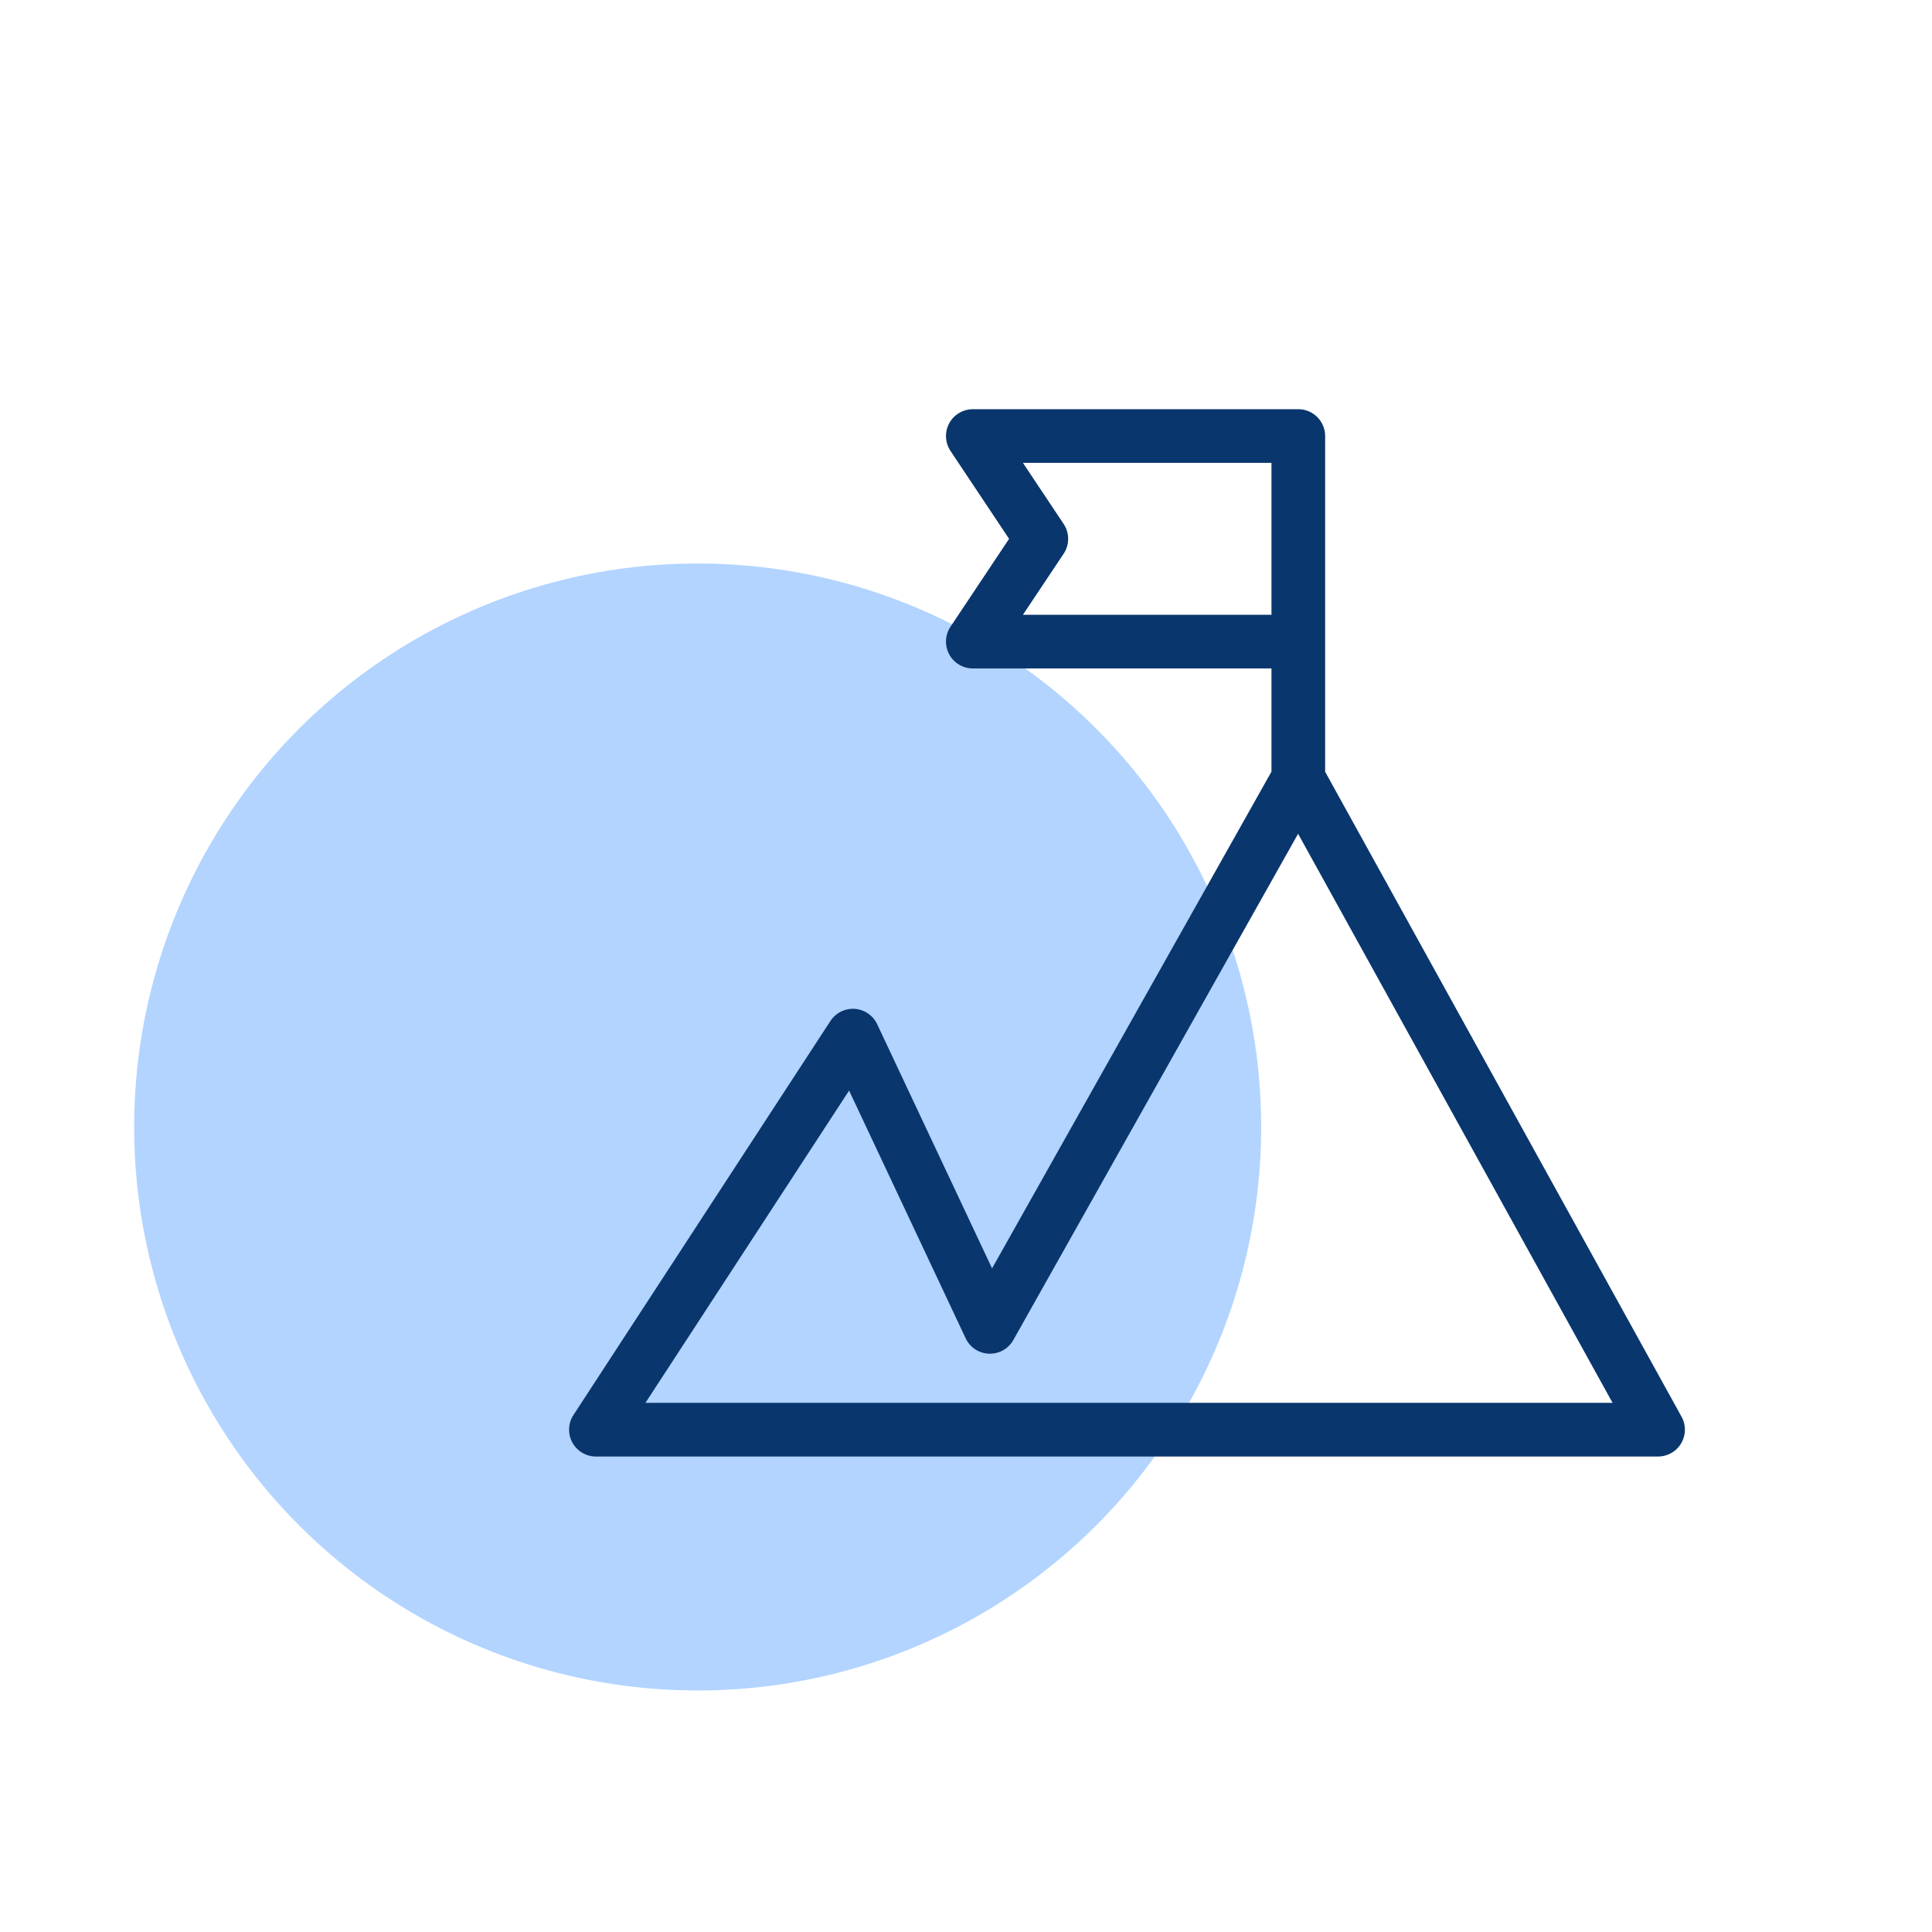 <svg width="72" height="72" viewBox="0 0 72 72" fill="none" xmlns="http://www.w3.org/2000/svg">
<circle r="21" transform="matrix(-1 0 0 1 26 42)" fill="#B2D4FF"/>
<path d="M48.384 29.019L36.892 49.449L31.785 38.595L22.208 53.28H61.791L48.384 29.019ZM48.384 29.019V23.911M48.384 23.911V16.25H36.254L38.807 20.081L36.254 23.911H48.384Z" stroke="#09366D" stroke-width="2" stroke-linecap="round" stroke-linejoin="round"/>
</svg>
